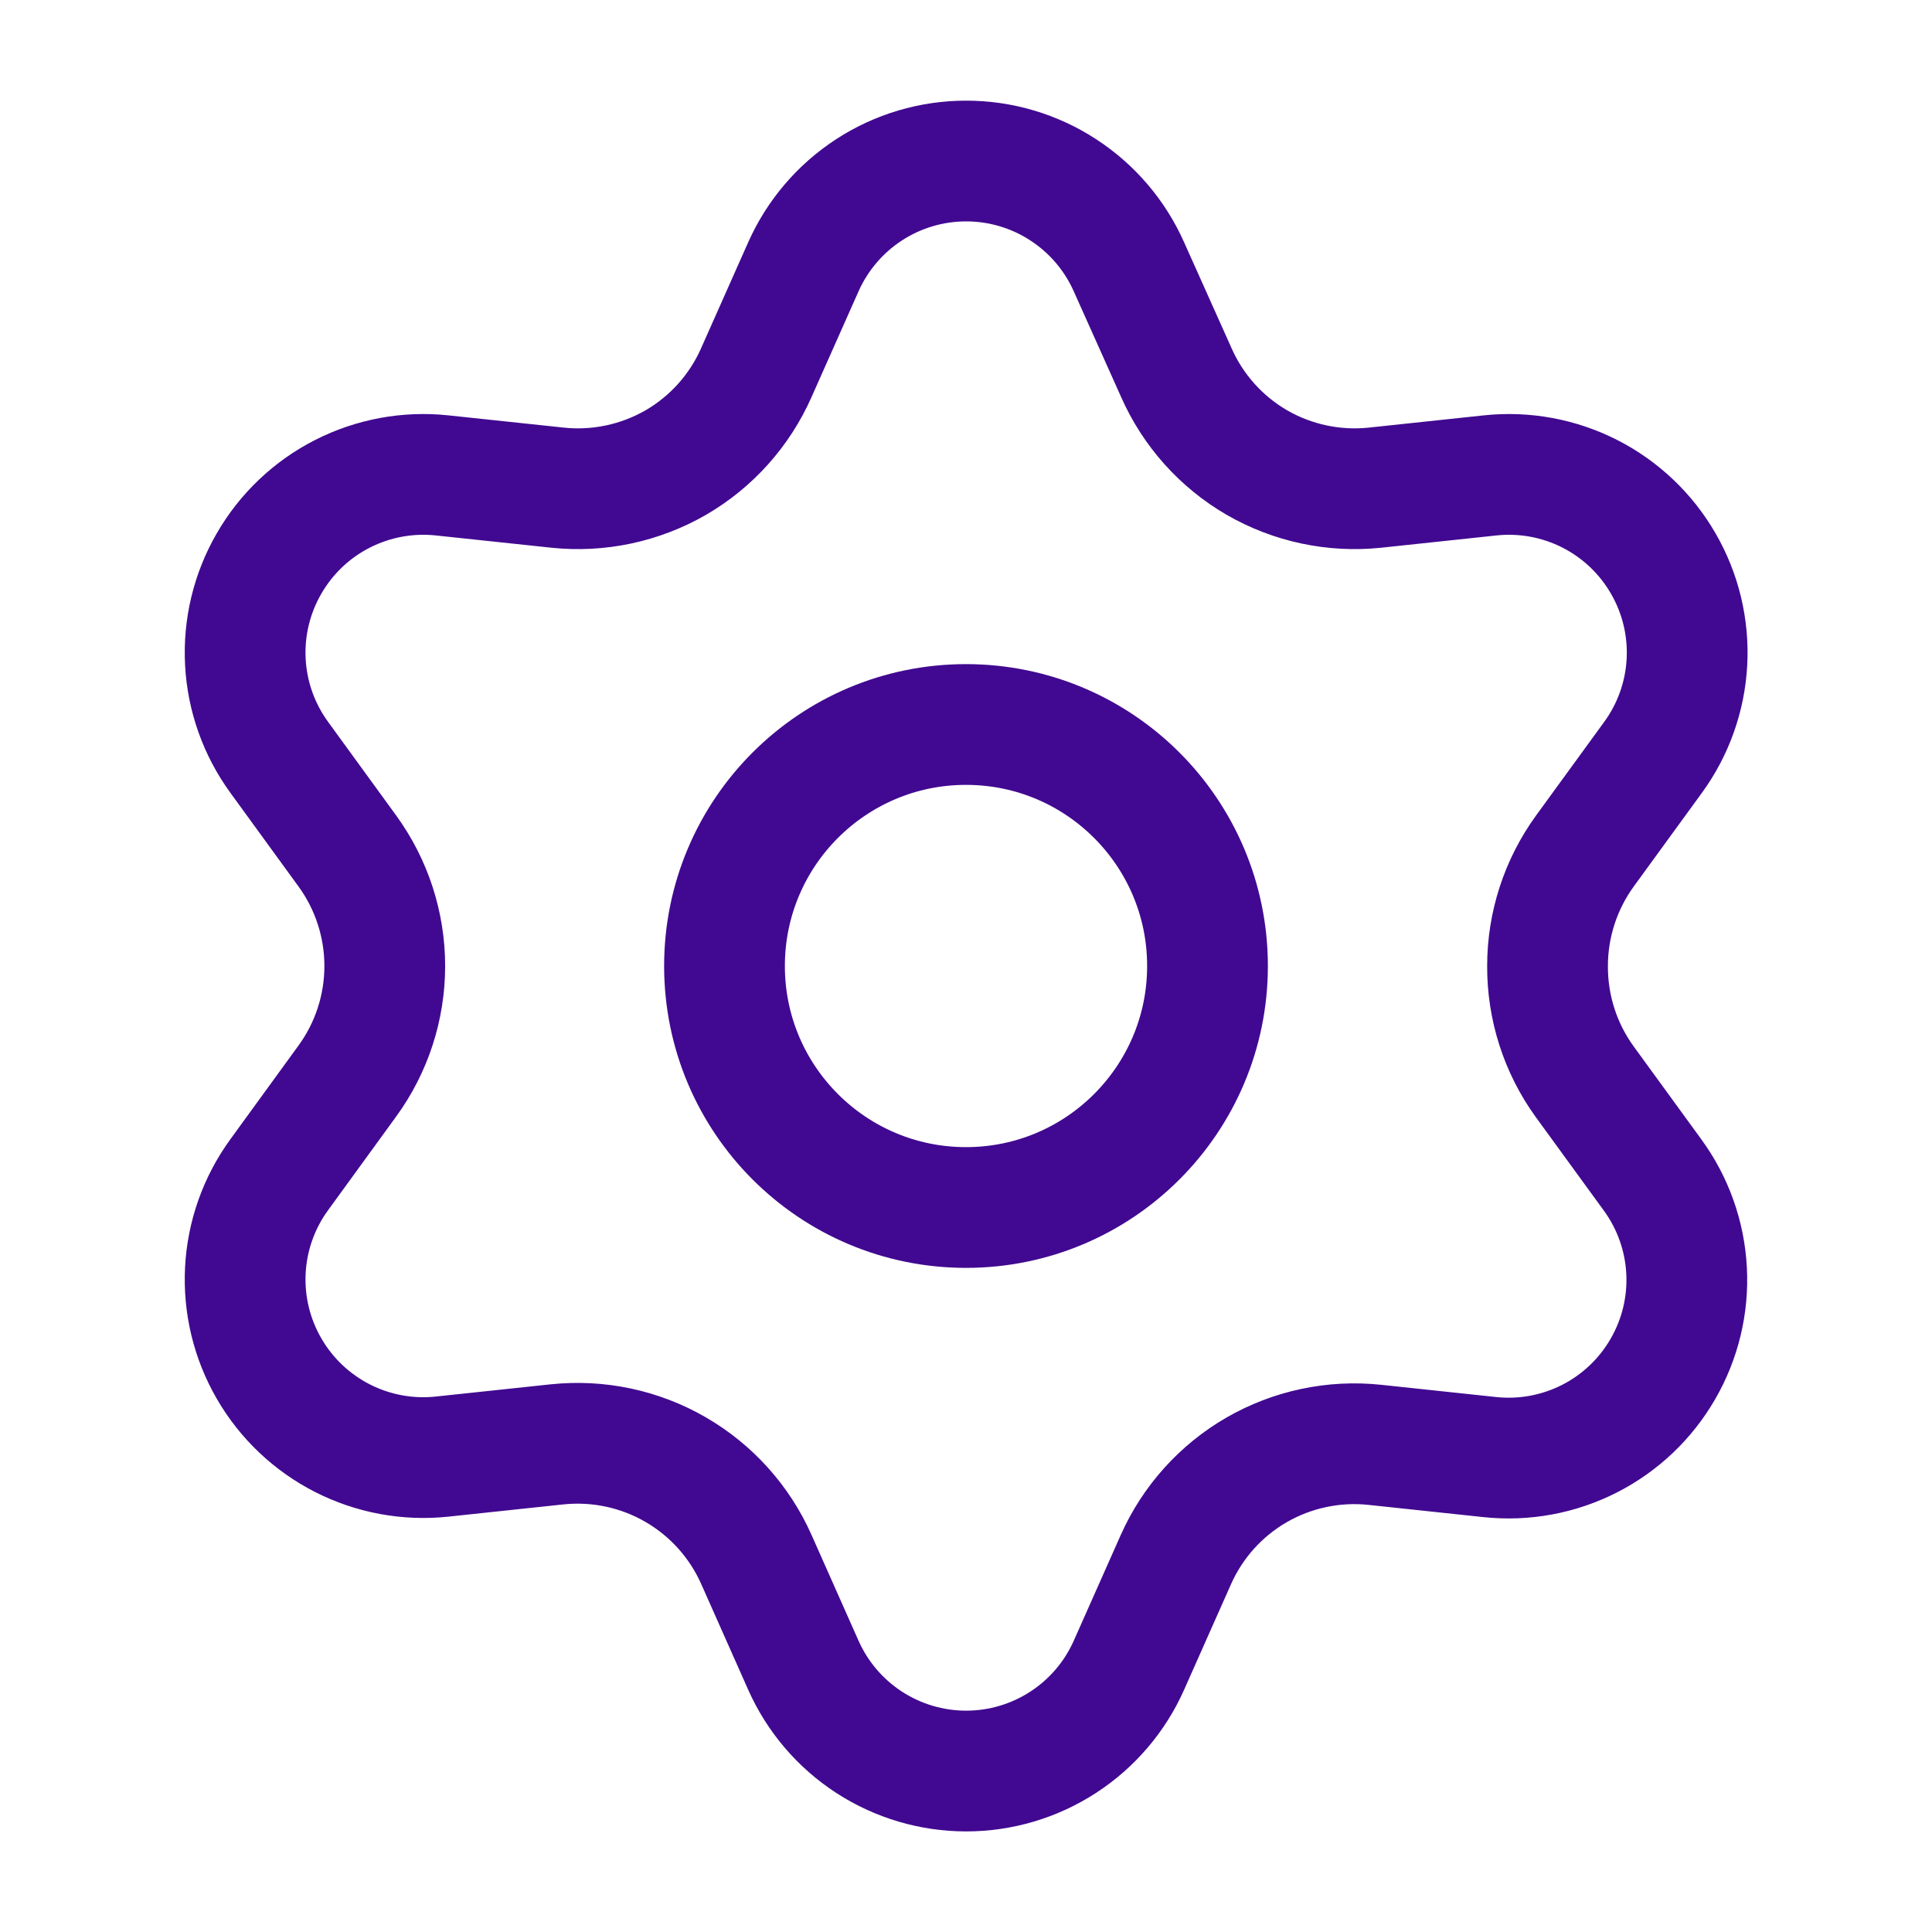 <svg width="32" height="32" viewBox="0 0 32 32" fill="none" xmlns="http://www.w3.org/2000/svg">
<path d="M12.527 25.828L13.306 27.581C13.538 28.103 13.916 28.546 14.394 28.857C14.873 29.168 15.432 29.334 16.002 29.334C16.573 29.334 17.132 29.168 17.61 28.857C18.089 28.546 18.467 28.103 18.699 27.581L19.478 25.828C19.755 25.207 20.222 24.688 20.811 24.347C21.404 24.005 22.09 23.859 22.771 23.931L24.678 24.134C25.245 24.194 25.818 24.088 26.327 23.829C26.835 23.57 27.258 23.169 27.543 22.674C27.829 22.18 27.965 21.614 27.935 21.044C27.905 20.474 27.71 19.925 27.374 19.464L26.245 17.913C25.843 17.357 25.629 16.687 25.632 16C25.632 15.316 25.849 14.649 26.251 14.095L27.38 12.544C27.716 12.083 27.911 11.534 27.941 10.964C27.971 10.394 27.835 9.828 27.549 9.334C27.264 8.839 26.841 8.438 26.333 8.179C25.824 7.92 25.251 7.814 24.684 7.874L22.777 8.077C22.096 8.149 21.41 8.003 20.817 7.661C20.227 7.318 19.76 6.797 19.484 6.172L18.699 4.42C18.467 3.898 18.089 3.455 17.61 3.144C17.132 2.832 16.573 2.667 16.002 2.667C15.432 2.667 14.873 2.832 14.394 3.144C13.916 3.455 13.538 3.898 13.306 4.42L12.527 6.172C12.251 6.797 11.784 7.318 11.194 7.661C10.6 8.003 9.914 8.149 9.233 8.077L7.321 7.874C6.753 7.814 6.181 7.92 5.672 8.179C5.163 8.438 4.741 8.839 4.456 9.334C4.17 9.828 4.034 10.394 4.064 10.964C4.094 11.534 4.289 12.083 4.625 12.544L5.753 14.095C6.156 14.649 6.373 15.316 6.373 16C6.373 16.685 6.156 17.352 5.753 17.905L4.625 19.457C4.289 19.918 4.094 20.467 4.064 21.037C4.034 21.607 4.17 22.173 4.456 22.667C4.741 23.161 5.164 23.562 5.672 23.821C6.181 24.08 6.753 24.186 7.321 24.126L9.228 23.923C9.908 23.852 10.595 23.997 11.188 24.34C11.78 24.682 12.249 25.203 12.527 25.828Z" stroke="#410991" stroke-width="2" stroke-linecap="round" stroke-linejoin="round"/>
<path d="M16 20C18.209 20 20 18.209 20 16C20 13.791 18.209 12 16 12C13.791 12 12 13.791 12 16C12 18.209 13.791 20 16 20Z" stroke="#410991" stroke-width="2" stroke-linecap="round" stroke-linejoin="round"/>
</svg>
